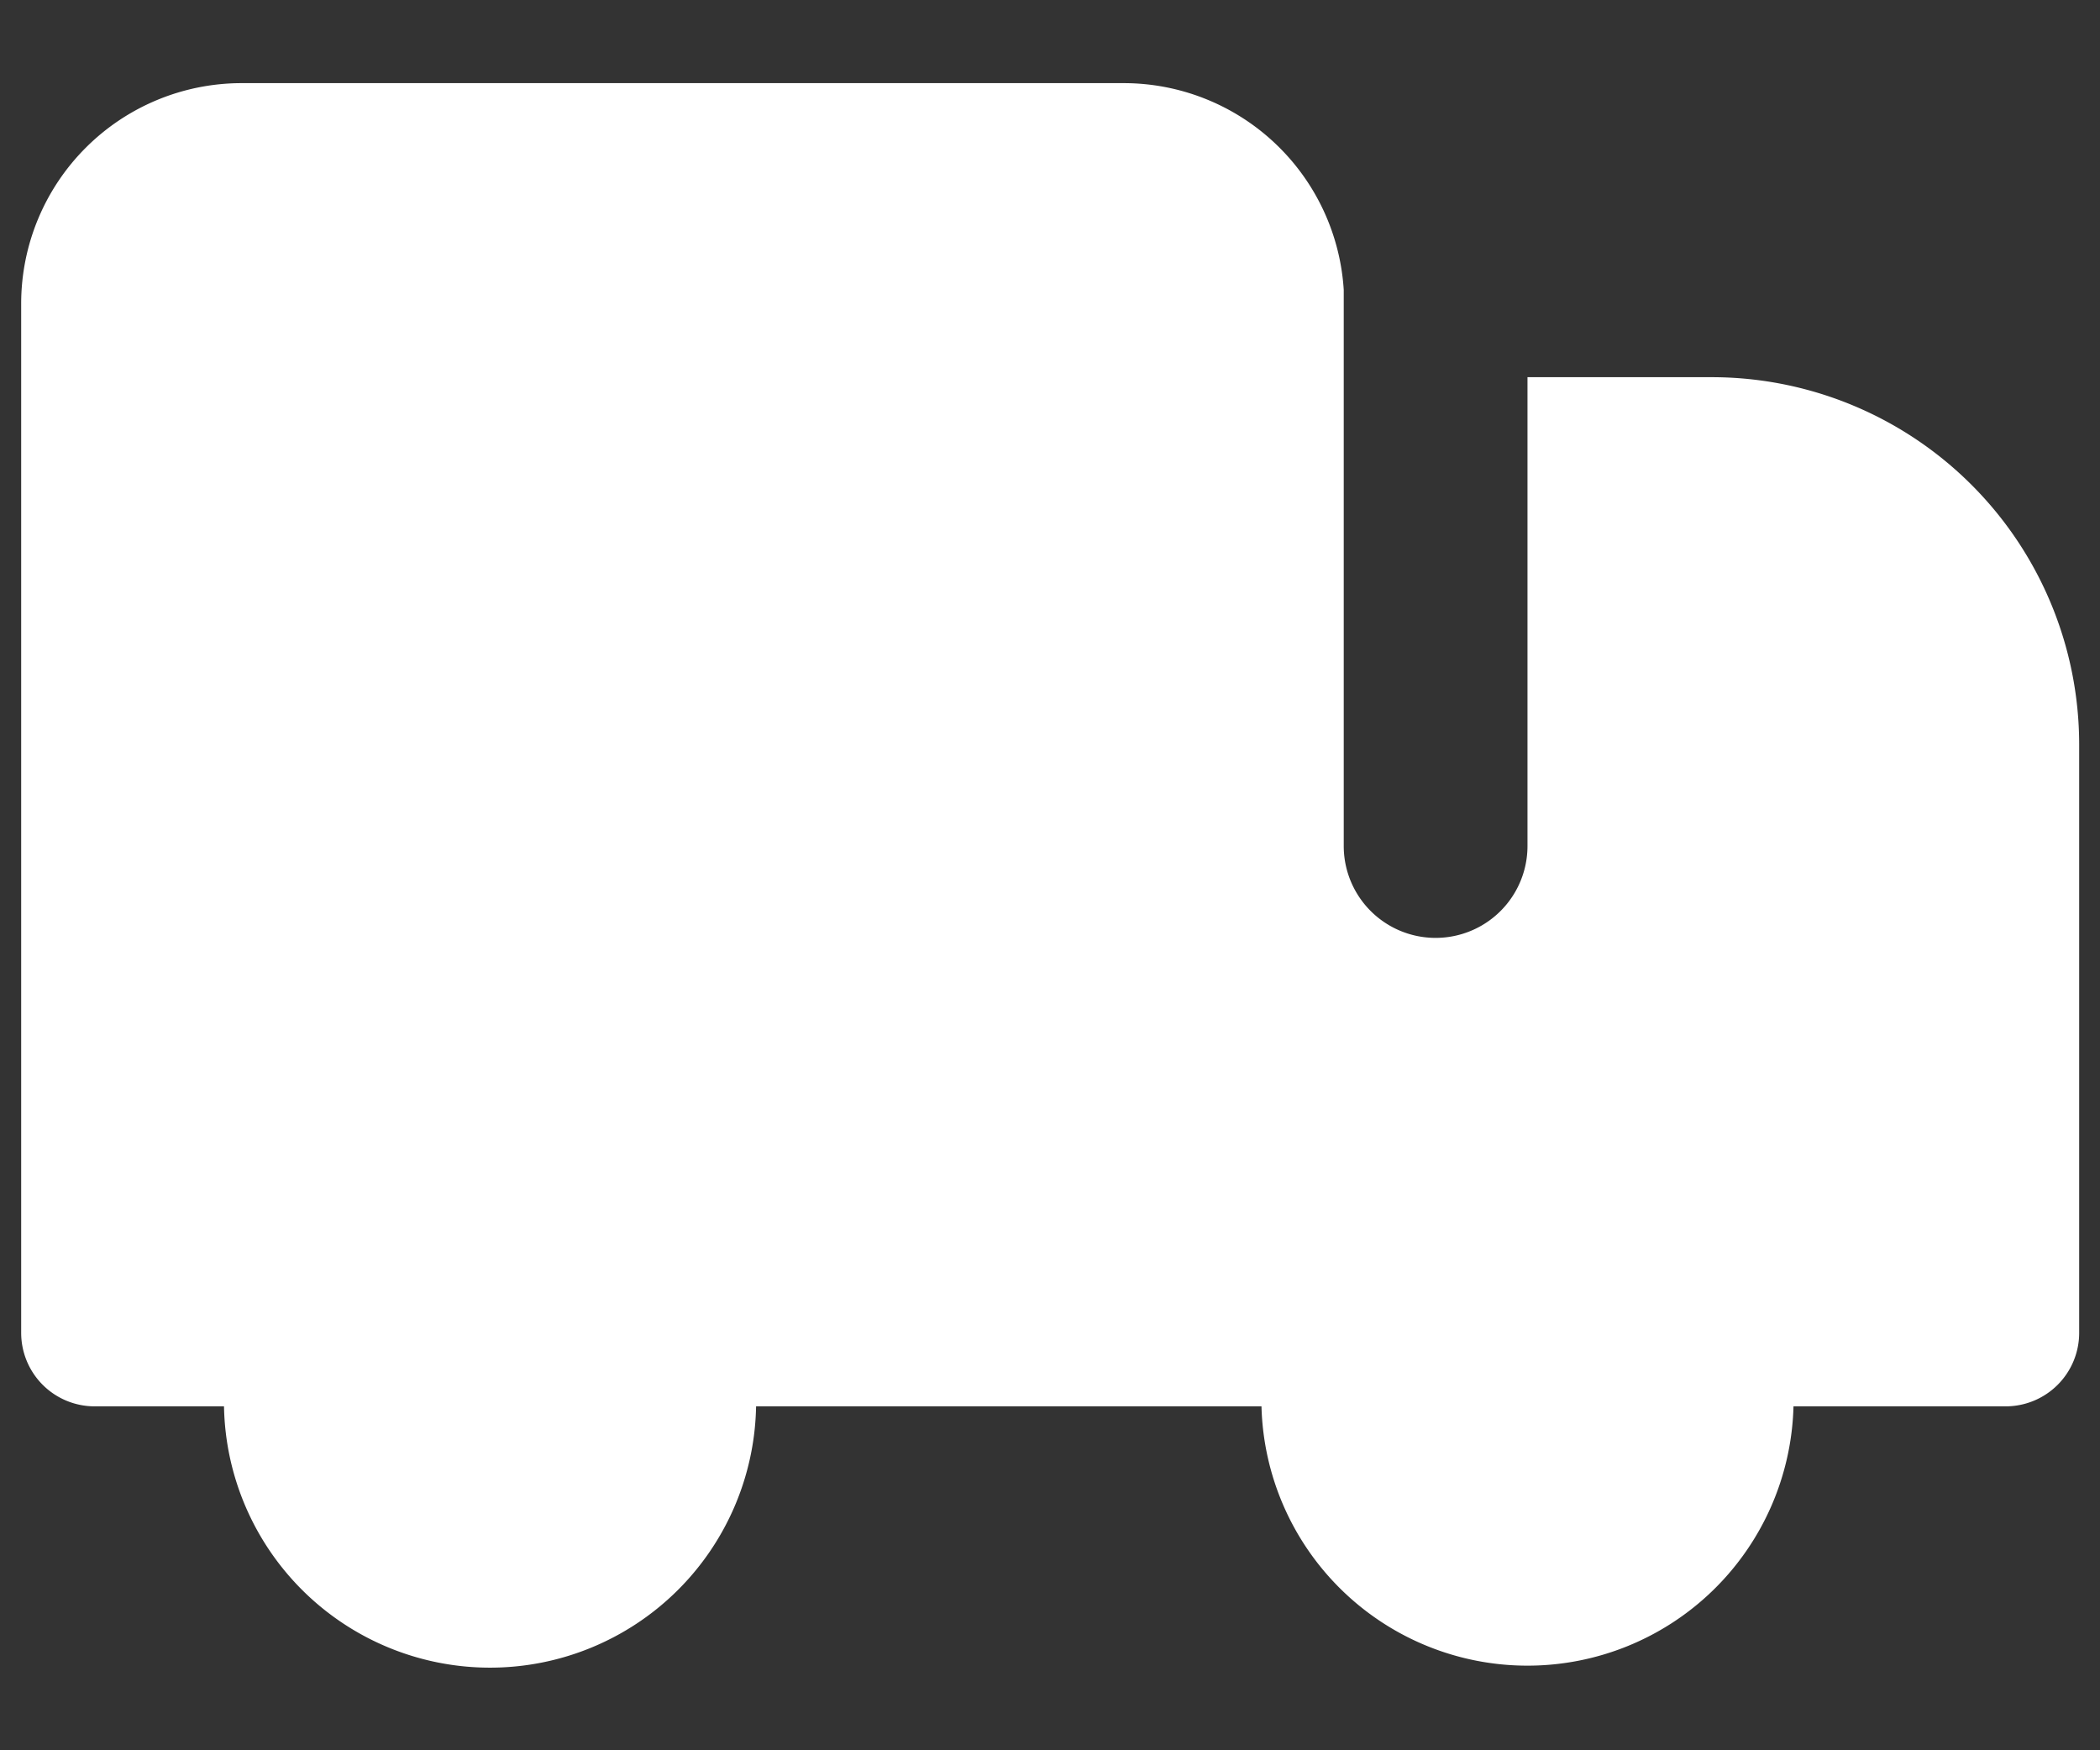 <svg xmlns="http://www.w3.org/2000/svg" width="24" height="20" fill="none"><rect width="100%" height="100%" fill="#333333" stroke="none"/><path fill="#fff" fill-rule="evenodd" d="M17.457 4.31h2.105a4.2 4.2 0 0 1 4.2 4.2v6.72a.84.84 0 0 1-.84.84h-2.425a3.041 3.041 0 0 1-6.08 0H8.641a3.041 3.041 0 0 1-6.081 0H1.082a.84.84 0 0 1-.84-.84V3.47A2.52 2.52 0 0 1 2.762.95h10.08a2.52 2.52 0 0 1 2.515 2.362v6.355a1.05 1.05 0 0 0 2.1 0z" clip-rule="evenodd"/></svg>